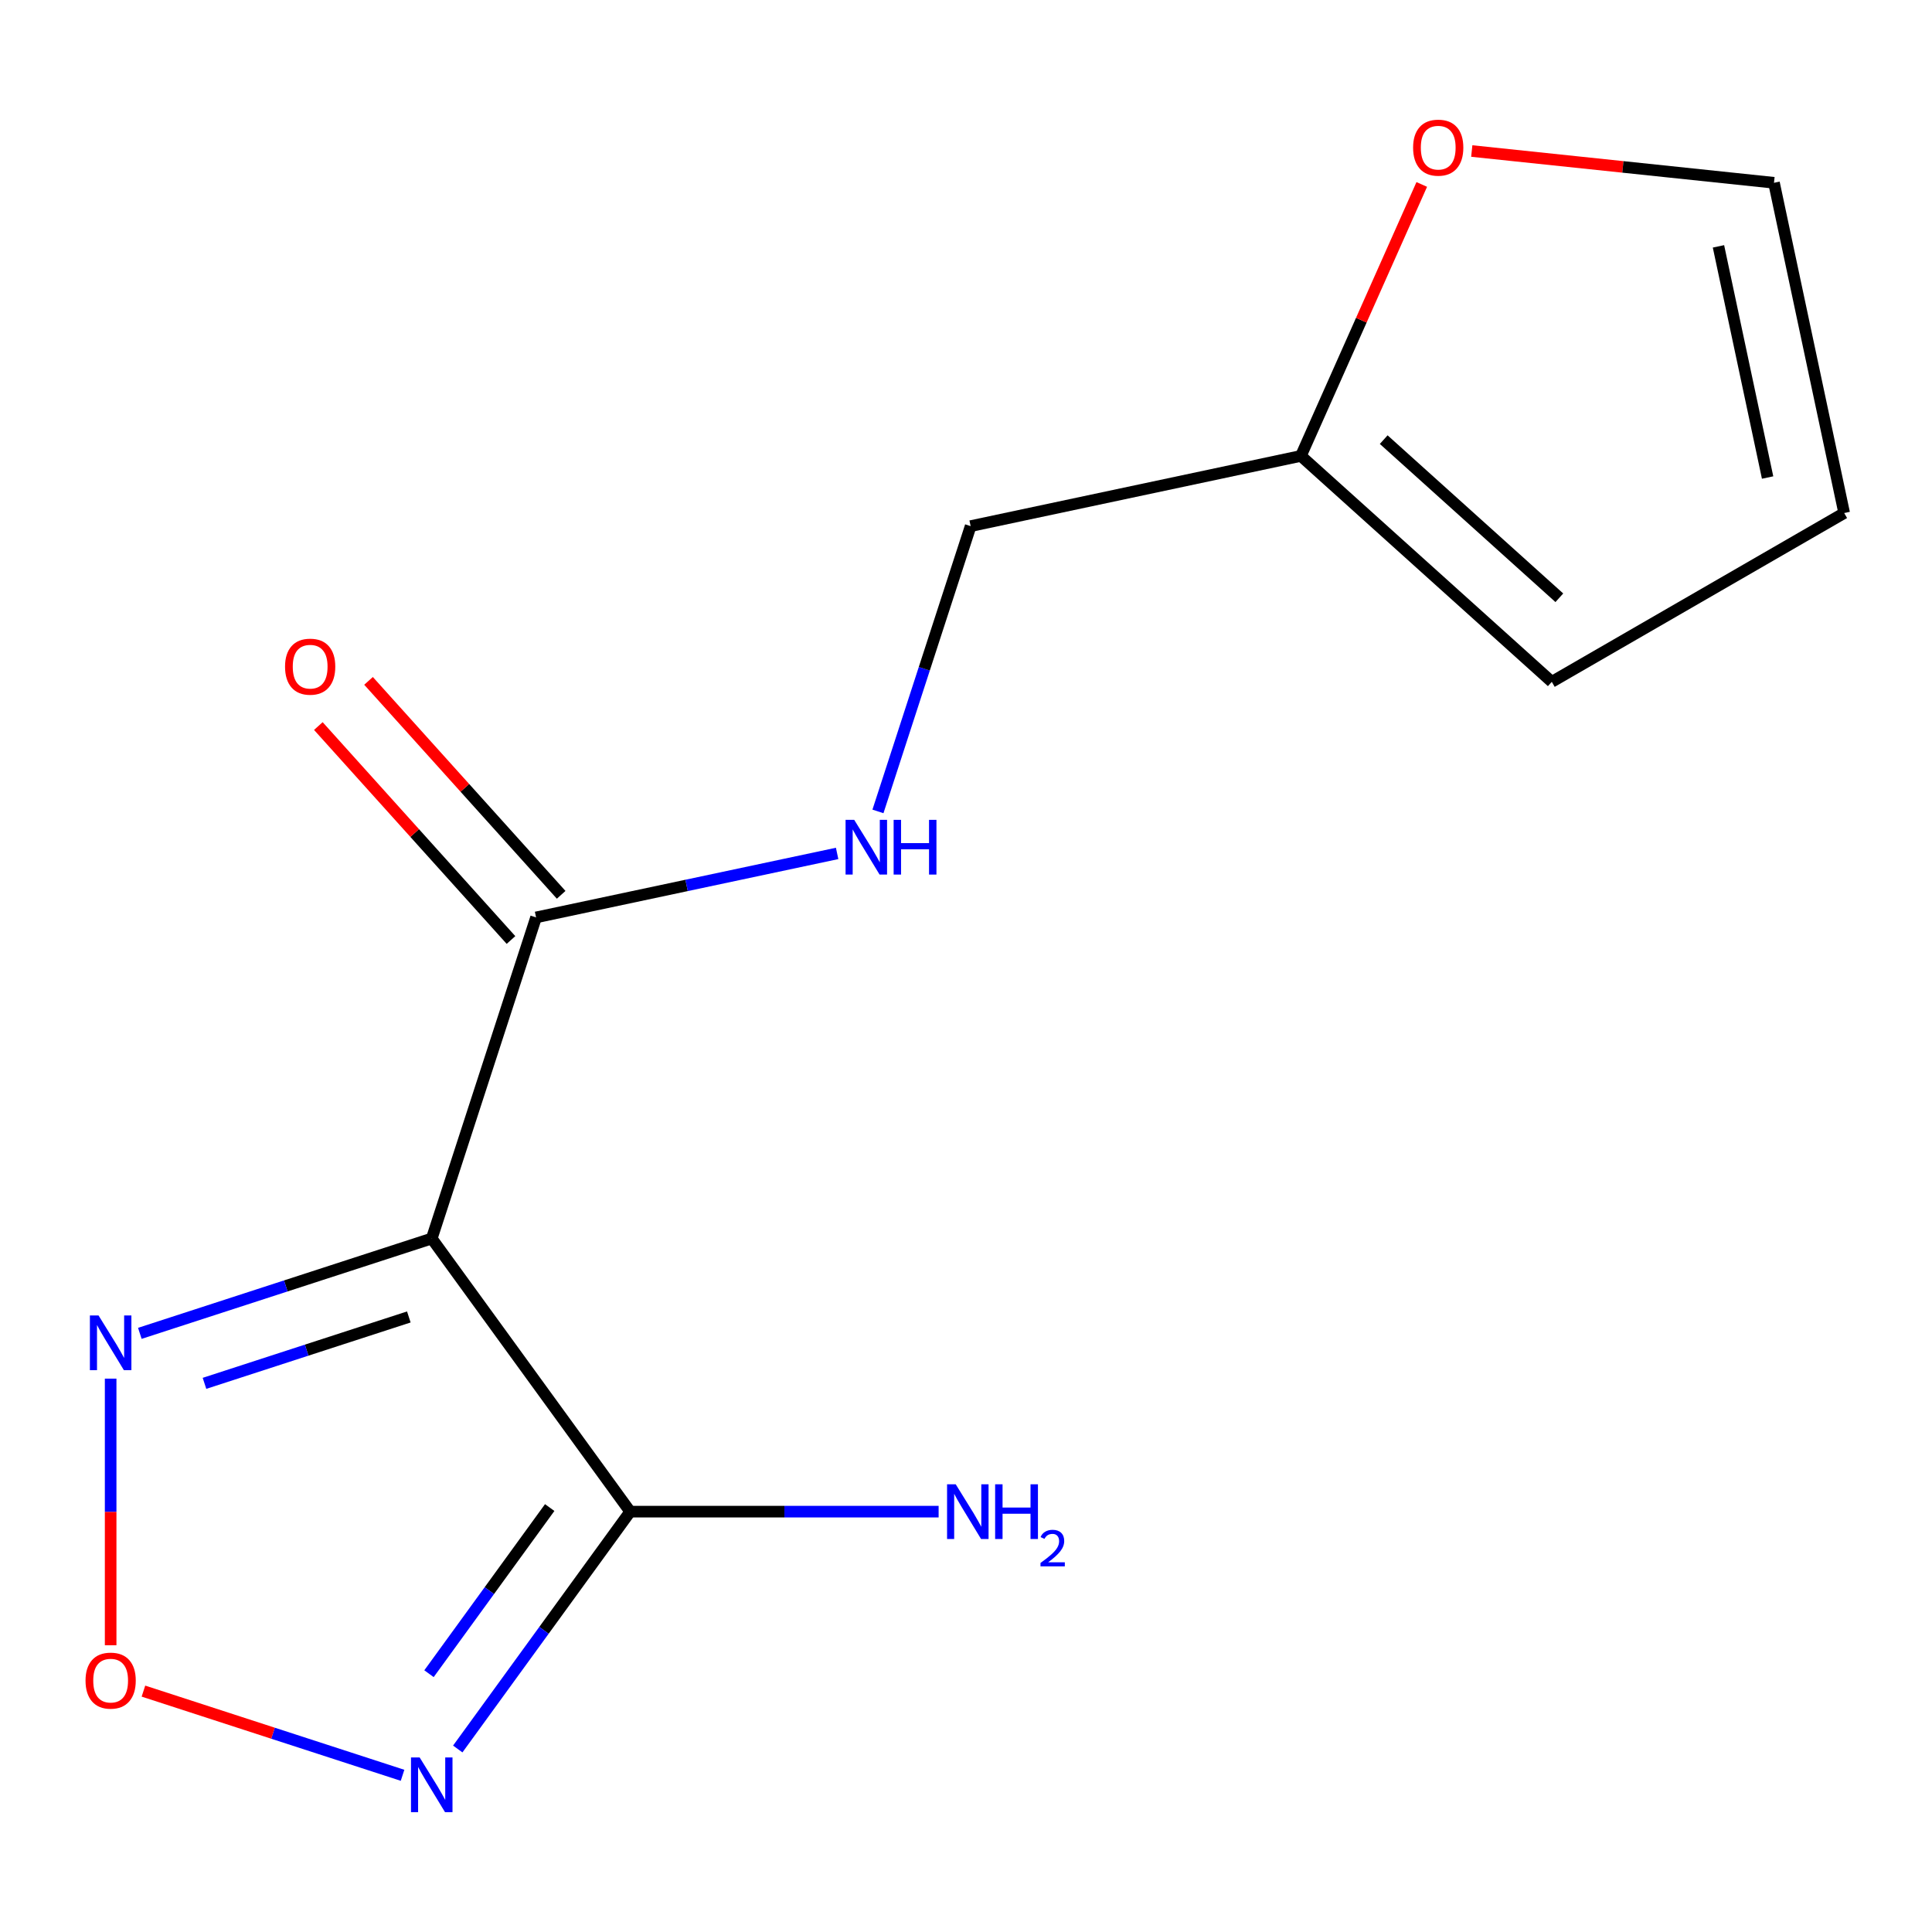 <?xml version='1.0' encoding='iso-8859-1'?>
<svg version='1.1' baseProfile='full'
              xmlns='http://www.w3.org/2000/svg'
                      xmlns:rdkit='http://www.rdkit.org/xml'
                      xmlns:xlink='http://www.w3.org/1999/xlink'
                  xml:space='preserve'
width='1000px' height='1000px' viewBox='0 0 1000 1000'>
<!-- END OF HEADER -->
<rect style='opacity:1.0;fill:#FFFFFF;stroke:none' width='1000' height='1000' x='0' y='0'> </rect>
<path class='bond-0' d='M 223.47,641.049 L 326.187,782.427' style='fill:none;fill-rule:evenodd;stroke:#000000;stroke-width:6px;stroke-linecap:butt;stroke-linejoin:miter;stroke-opacity:1' />
<path class='bond-2' d='M 223.47,641.049 L 147.925,665.596' style='fill:none;fill-rule:evenodd;stroke:#000000;stroke-width:6px;stroke-linecap:butt;stroke-linejoin:miter;stroke-opacity:1' />
<path class='bond-2' d='M 147.925,665.596 L 72.38,690.142' style='fill:none;fill-rule:evenodd;stroke:#0000FF;stroke-width:6px;stroke-linecap:butt;stroke-linejoin:miter;stroke-opacity:1' />
<path class='bond-2' d='M 211.607,681.653 L 158.725,698.835' style='fill:none;fill-rule:evenodd;stroke:#000000;stroke-width:6px;stroke-linecap:butt;stroke-linejoin:miter;stroke-opacity:1' />
<path class='bond-2' d='M 158.725,698.835 L 105.843,716.018' style='fill:none;fill-rule:evenodd;stroke:#0000FF;stroke-width:6px;stroke-linecap:butt;stroke-linejoin:miter;stroke-opacity:1' />
<path class='bond-4' d='M 223.47,641.049 L 277.471,474.85' style='fill:none;fill-rule:evenodd;stroke:#000000;stroke-width:6px;stroke-linecap:butt;stroke-linejoin:miter;stroke-opacity:1' />
<path class='bond-1' d='M 326.187,782.427 L 281.559,843.851' style='fill:none;fill-rule:evenodd;stroke:#000000;stroke-width:6px;stroke-linecap:butt;stroke-linejoin:miter;stroke-opacity:1' />
<path class='bond-1' d='M 281.559,843.851 L 236.932,905.276' style='fill:none;fill-rule:evenodd;stroke:#0000FF;stroke-width:6px;stroke-linecap:butt;stroke-linejoin:miter;stroke-opacity:1' />
<path class='bond-1' d='M 284.523,780.311 L 253.284,823.308' style='fill:none;fill-rule:evenodd;stroke:#000000;stroke-width:6px;stroke-linecap:butt;stroke-linejoin:miter;stroke-opacity:1' />
<path class='bond-1' d='M 253.284,823.308 L 222.045,866.305' style='fill:none;fill-rule:evenodd;stroke:#0000FF;stroke-width:6px;stroke-linecap:butt;stroke-linejoin:miter;stroke-opacity:1' />
<path class='bond-12' d='M 326.187,782.427 L 406.008,782.427' style='fill:none;fill-rule:evenodd;stroke:#000000;stroke-width:6px;stroke-linecap:butt;stroke-linejoin:miter;stroke-opacity:1' />
<path class='bond-12' d='M 406.008,782.427 L 485.83,782.427' style='fill:none;fill-rule:evenodd;stroke:#0000FF;stroke-width:6px;stroke-linecap:butt;stroke-linejoin:miter;stroke-opacity:1' />
<path class='bond-14' d='M 208.361,918.895 L 141.302,897.106' style='fill:none;fill-rule:evenodd;stroke:#0000FF;stroke-width:6px;stroke-linecap:butt;stroke-linejoin:miter;stroke-opacity:1' />
<path class='bond-14' d='M 141.302,897.106 L 74.242,875.317' style='fill:none;fill-rule:evenodd;stroke:#FF0000;stroke-width:6px;stroke-linecap:butt;stroke-linejoin:miter;stroke-opacity:1' />
<path class='bond-3' d='M 57.271,713.58 L 57.271,782.579' style='fill:none;fill-rule:evenodd;stroke:#0000FF;stroke-width:6px;stroke-linecap:butt;stroke-linejoin:miter;stroke-opacity:1' />
<path class='bond-3' d='M 57.271,782.579 L 57.271,851.577' style='fill:none;fill-rule:evenodd;stroke:#FF0000;stroke-width:6px;stroke-linecap:butt;stroke-linejoin:miter;stroke-opacity:1' />
<path class='bond-5' d='M 277.471,474.85 L 355.384,458.29' style='fill:none;fill-rule:evenodd;stroke:#000000;stroke-width:6px;stroke-linecap:butt;stroke-linejoin:miter;stroke-opacity:1' />
<path class='bond-5' d='M 355.384,458.29 L 433.296,441.729' style='fill:none;fill-rule:evenodd;stroke:#0000FF;stroke-width:6px;stroke-linecap:butt;stroke-linejoin:miter;stroke-opacity:1' />
<path class='bond-8' d='M 290.458,463.157 L 240.604,407.788' style='fill:none;fill-rule:evenodd;stroke:#000000;stroke-width:6px;stroke-linecap:butt;stroke-linejoin:miter;stroke-opacity:1' />
<path class='bond-8' d='M 240.604,407.788 L 190.75,352.42' style='fill:none;fill-rule:evenodd;stroke:#FF0000;stroke-width:6px;stroke-linecap:butt;stroke-linejoin:miter;stroke-opacity:1' />
<path class='bond-8' d='M 264.485,486.543 L 214.631,431.175' style='fill:none;fill-rule:evenodd;stroke:#000000;stroke-width:6px;stroke-linecap:butt;stroke-linejoin:miter;stroke-opacity:1' />
<path class='bond-8' d='M 214.631,431.175 L 164.776,375.806' style='fill:none;fill-rule:evenodd;stroke:#FF0000;stroke-width:6px;stroke-linecap:butt;stroke-linejoin:miter;stroke-opacity:1' />
<path class='bond-13' d='M 454.425,419.988 L 478.416,346.153' style='fill:none;fill-rule:evenodd;stroke:#0000FF;stroke-width:6px;stroke-linecap:butt;stroke-linejoin:miter;stroke-opacity:1' />
<path class='bond-13' d='M 478.416,346.153 L 502.406,272.318' style='fill:none;fill-rule:evenodd;stroke:#000000;stroke-width:6px;stroke-linecap:butt;stroke-linejoin:miter;stroke-opacity:1' />
<path class='bond-6' d='M 673.339,235.985 L 502.406,272.318' style='fill:none;fill-rule:evenodd;stroke:#000000;stroke-width:6px;stroke-linecap:butt;stroke-linejoin:miter;stroke-opacity:1' />
<path class='bond-7' d='M 673.339,235.985 L 704.62,165.727' style='fill:none;fill-rule:evenodd;stroke:#000000;stroke-width:6px;stroke-linecap:butt;stroke-linejoin:miter;stroke-opacity:1' />
<path class='bond-7' d='M 704.62,165.727 L 735.901,95.47' style='fill:none;fill-rule:evenodd;stroke:#FF0000;stroke-width:6px;stroke-linecap:butt;stroke-linejoin:miter;stroke-opacity:1' />
<path class='bond-9' d='M 673.339,235.985 L 803.206,352.917' style='fill:none;fill-rule:evenodd;stroke:#000000;stroke-width:6px;stroke-linecap:butt;stroke-linejoin:miter;stroke-opacity:1' />
<path class='bond-9' d='M 716.206,227.552 L 807.112,309.404' style='fill:none;fill-rule:evenodd;stroke:#000000;stroke-width:6px;stroke-linecap:butt;stroke-linejoin:miter;stroke-opacity:1' />
<path class='bond-10' d='M 761.786,78.167 L 839.999,86.387' style='fill:none;fill-rule:evenodd;stroke:#FF0000;stroke-width:6px;stroke-linecap:butt;stroke-linejoin:miter;stroke-opacity:1' />
<path class='bond-10' d='M 839.999,86.387 L 918.212,94.608' style='fill:none;fill-rule:evenodd;stroke:#000000;stroke-width:6px;stroke-linecap:butt;stroke-linejoin:miter;stroke-opacity:1' />
<path class='bond-11' d='M 803.206,352.917 L 954.545,265.541' style='fill:none;fill-rule:evenodd;stroke:#000000;stroke-width:6px;stroke-linecap:butt;stroke-linejoin:miter;stroke-opacity:1' />
<path class='bond-15' d='M 918.212,94.608 L 954.545,265.541' style='fill:none;fill-rule:evenodd;stroke:#000000;stroke-width:6px;stroke-linecap:butt;stroke-linejoin:miter;stroke-opacity:1' />
<path class='bond-15' d='M 889.476,127.514 L 914.909,247.168' style='fill:none;fill-rule:evenodd;stroke:#000000;stroke-width:6px;stroke-linecap:butt;stroke-linejoin:miter;stroke-opacity:1' />
<path  class='atom-2' d='M 217.21 909.644
L 226.49 924.644
Q 227.41 926.124, 228.89 928.804
Q 230.37 931.484, 230.45 931.644
L 230.45 909.644
L 234.21 909.644
L 234.21 937.964
L 230.33 937.964
L 220.37 921.564
Q 219.21 919.644, 217.97 917.444
Q 216.77 915.244, 216.41 914.564
L 216.41 937.964
L 212.73 937.964
L 212.73 909.644
L 217.21 909.644
' fill='#0000FF'/>
<path  class='atom-3' d='M 51.011 680.891
L 60.291 695.891
Q 61.211 697.371, 62.691 700.051
Q 64.171 702.731, 64.251 702.891
L 64.251 680.891
L 68.011 680.891
L 68.011 709.211
L 64.131 709.211
L 54.171 692.811
Q 53.011 690.891, 51.771 688.691
Q 50.571 686.491, 50.211 685.811
L 50.211 709.211
L 46.531 709.211
L 46.531 680.891
L 51.011 680.891
' fill='#0000FF'/>
<path  class='atom-4' d='M 44.271 869.883
Q 44.271 863.083, 47.631 859.283
Q 50.991 855.483, 57.271 855.483
Q 63.551 855.483, 66.911 859.283
Q 70.271 863.083, 70.271 869.883
Q 70.271 876.763, 66.871 880.683
Q 63.471 884.563, 57.271 884.563
Q 51.031 884.563, 47.631 880.683
Q 44.271 876.803, 44.271 869.883
M 57.271 881.363
Q 61.591 881.363, 63.911 878.483
Q 66.271 875.563, 66.271 869.883
Q 66.271 864.323, 63.911 861.523
Q 61.591 858.683, 57.271 858.683
Q 52.951 858.683, 50.591 861.483
Q 48.271 864.283, 48.271 869.883
Q 48.271 875.603, 50.591 878.483
Q 52.951 881.363, 57.271 881.363
' fill='#FF0000'/>
<path  class='atom-6' d='M 442.145 424.357
L 451.425 439.357
Q 452.345 440.837, 453.825 443.517
Q 455.305 446.197, 455.385 446.357
L 455.385 424.357
L 459.145 424.357
L 459.145 452.677
L 455.265 452.677
L 445.305 436.277
Q 444.145 434.357, 442.905 432.157
Q 441.705 429.957, 441.345 429.277
L 441.345 452.677
L 437.665 452.677
L 437.665 424.357
L 442.145 424.357
' fill='#0000FF'/>
<path  class='atom-6' d='M 462.545 424.357
L 466.385 424.357
L 466.385 436.397
L 480.865 436.397
L 480.865 424.357
L 484.705 424.357
L 484.705 452.677
L 480.865 452.677
L 480.865 439.597
L 466.385 439.597
L 466.385 452.677
L 462.545 452.677
L 462.545 424.357
' fill='#0000FF'/>
<path  class='atom-8' d='M 731.418 76.421
Q 731.418 69.621, 734.778 65.821
Q 738.138 62.021, 744.418 62.021
Q 750.698 62.021, 754.058 65.821
Q 757.418 69.621, 757.418 76.421
Q 757.418 83.301, 754.018 87.221
Q 750.618 91.101, 744.418 91.101
Q 738.178 91.101, 734.778 87.221
Q 731.418 83.341, 731.418 76.421
M 744.418 87.901
Q 748.738 87.901, 751.058 85.021
Q 753.418 82.101, 753.418 76.421
Q 753.418 70.861, 751.058 68.061
Q 748.738 65.221, 744.418 65.221
Q 740.098 65.221, 737.738 68.021
Q 735.418 70.821, 735.418 76.421
Q 735.418 82.141, 737.738 85.021
Q 740.098 87.901, 744.418 87.901
' fill='#FF0000'/>
<path  class='atom-9' d='M 147.539 345.064
Q 147.539 338.264, 150.899 334.464
Q 154.259 330.664, 160.539 330.664
Q 166.819 330.664, 170.179 334.464
Q 173.539 338.264, 173.539 345.064
Q 173.539 351.944, 170.139 355.864
Q 166.739 359.744, 160.539 359.744
Q 154.299 359.744, 150.899 355.864
Q 147.539 351.984, 147.539 345.064
M 160.539 356.544
Q 164.859 356.544, 167.179 353.664
Q 169.539 350.744, 169.539 345.064
Q 169.539 339.504, 167.179 336.704
Q 164.859 333.864, 160.539 333.864
Q 156.219 333.864, 153.859 336.664
Q 151.539 339.464, 151.539 345.064
Q 151.539 350.784, 153.859 353.664
Q 156.219 356.544, 160.539 356.544
' fill='#FF0000'/>
<path  class='atom-13' d='M 494.679 768.267
L 503.959 783.267
Q 504.879 784.747, 506.359 787.427
Q 507.839 790.107, 507.919 790.267
L 507.919 768.267
L 511.679 768.267
L 511.679 796.587
L 507.799 796.587
L 497.839 780.187
Q 496.679 778.267, 495.439 776.067
Q 494.239 773.867, 493.879 773.187
L 493.879 796.587
L 490.199 796.587
L 490.199 768.267
L 494.679 768.267
' fill='#0000FF'/>
<path  class='atom-13' d='M 515.079 768.267
L 518.919 768.267
L 518.919 780.307
L 533.399 780.307
L 533.399 768.267
L 537.239 768.267
L 537.239 796.587
L 533.399 796.587
L 533.399 783.507
L 518.919 783.507
L 518.919 796.587
L 515.079 796.587
L 515.079 768.267
' fill='#0000FF'/>
<path  class='atom-13' d='M 538.612 795.593
Q 539.298 793.825, 540.935 792.848
Q 542.572 791.845, 544.842 791.845
Q 547.667 791.845, 549.251 793.376
Q 550.835 794.907, 550.835 797.626
Q 550.835 800.398, 548.776 802.985
Q 546.743 805.573, 542.519 808.635
L 551.152 808.635
L 551.152 810.747
L 538.559 810.747
L 538.559 808.978
Q 542.044 806.497, 544.103 804.649
Q 546.188 802.801, 547.192 801.137
Q 548.195 799.474, 548.195 797.758
Q 548.195 795.963, 547.297 794.96
Q 546.4 793.957, 544.842 793.957
Q 543.337 793.957, 542.334 794.564
Q 541.331 795.171, 540.618 796.517
L 538.612 795.593
' fill='#0000FF'/>
</svg>
